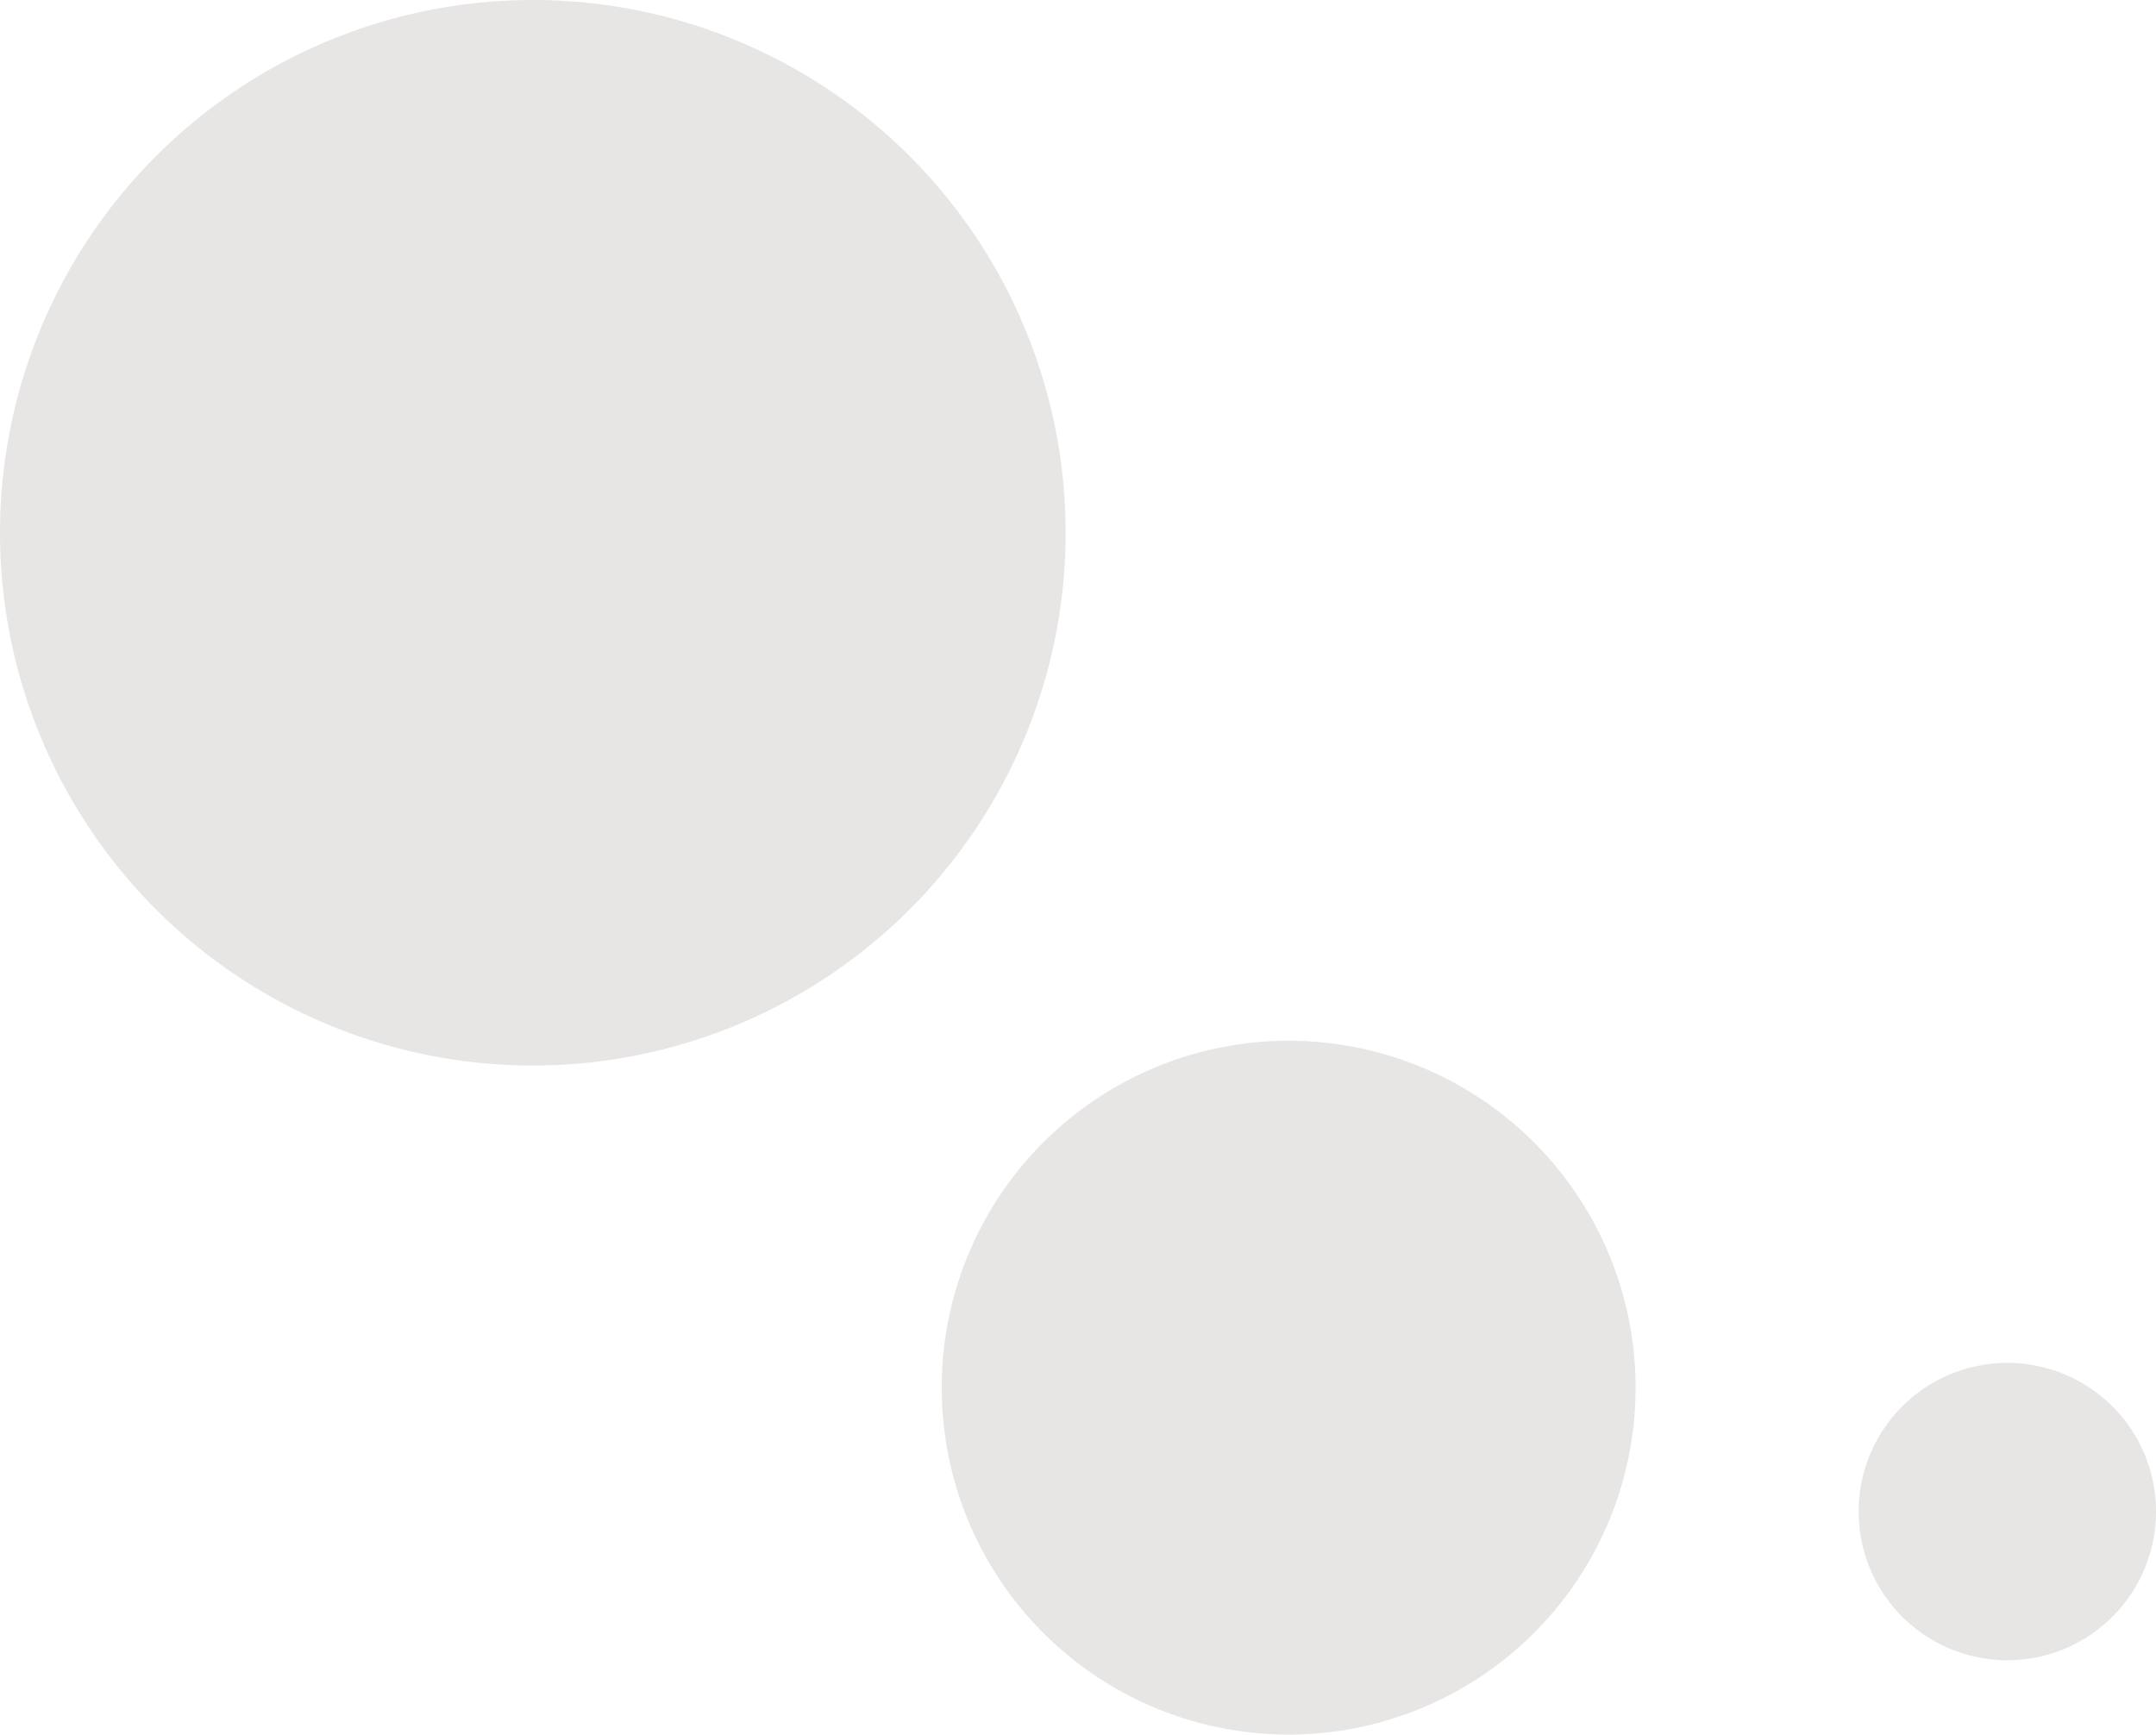 <svg xmlns="http://www.w3.org/2000/svg" width="86.999" height="70" viewBox="0 0 86.999 70"><path d="M-1962,56a14,14,0,0,1,14-14,14,14,0,0,1,14,14,14,14,0,0,1-14,14A14,14,0,0,1-1962,56Zm37,5a6,6,0,0,1,6-6,6,6,0,0,1,6,6,6,6,0,0,1-6,6A6,6,0,0,1-1925,61Zm-75-39.5A21.5,21.5,0,0,1-1978.5,0,21.5,21.5,0,0,1-1957,21.5,21.5,21.5,0,0,1-1978.5,43,21.5,21.5,0,0,1-2000,21.5Z" transform="translate(2000)" fill="#e8e5e5"/></svg>